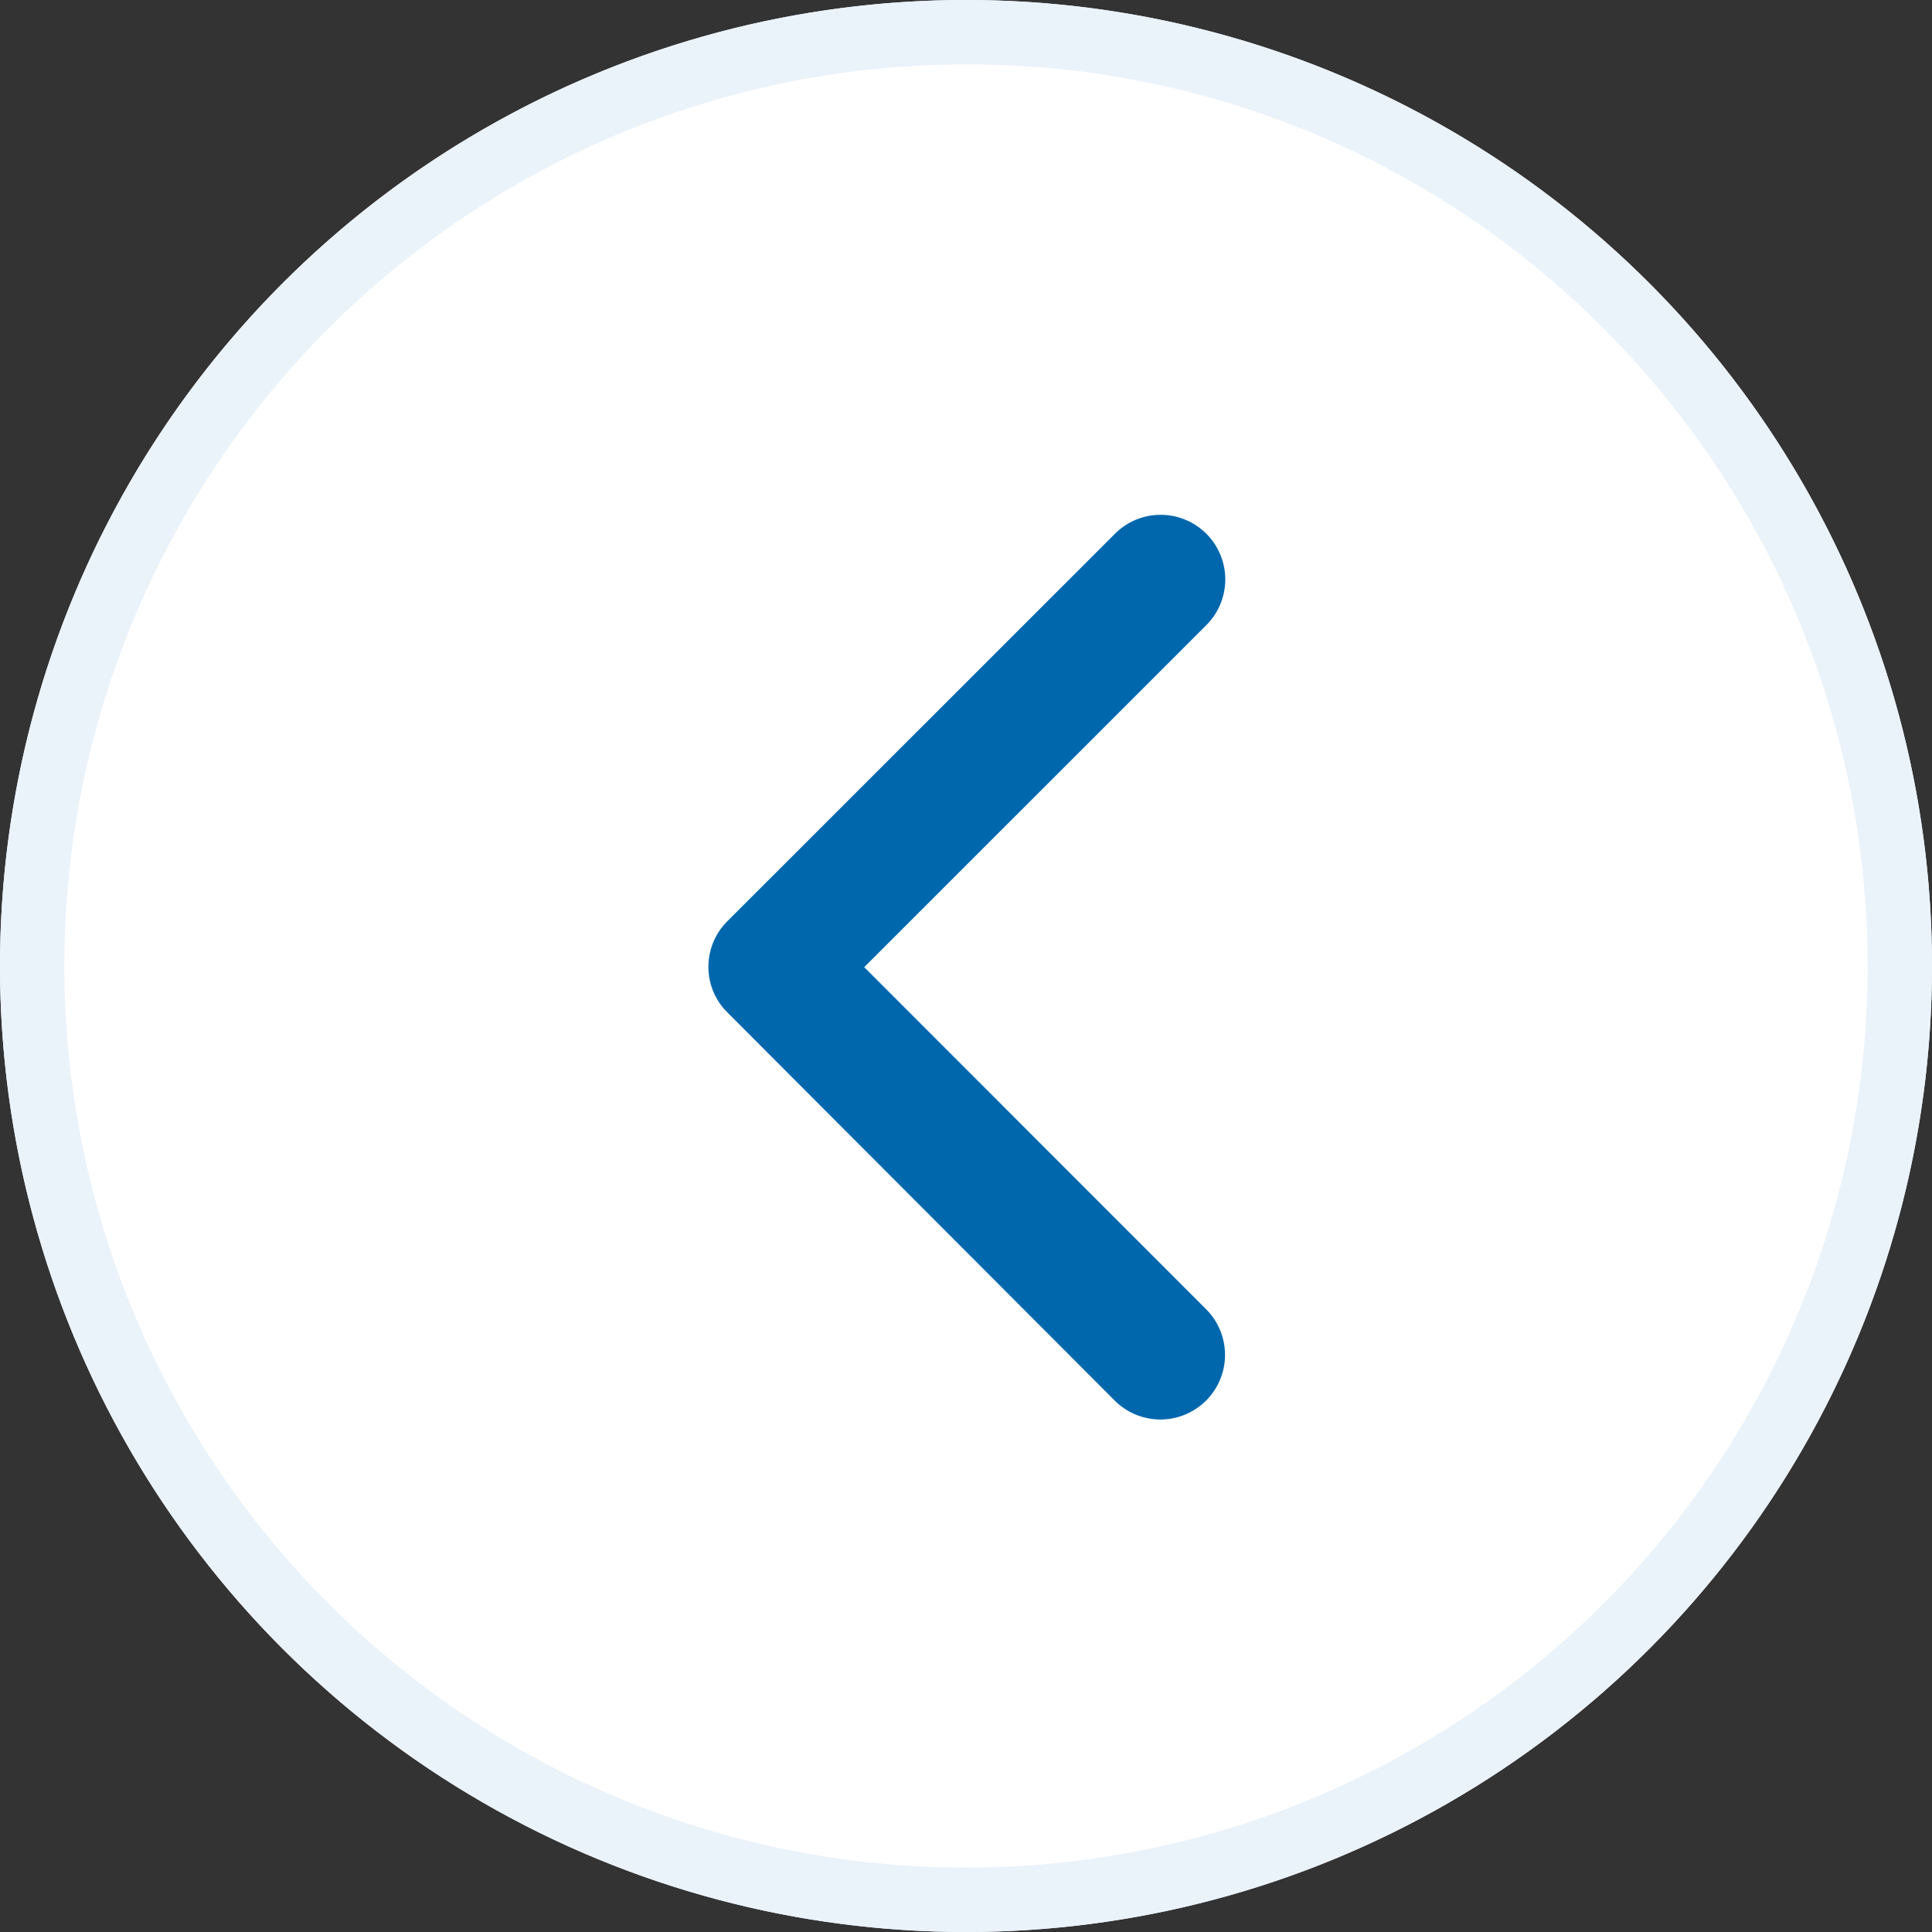 <svg xmlns="http://www.w3.org/2000/svg" width="30" height="30" viewBox="0 0 30 30"><rect x="0" y="0" width="30" height="30" fill="#333333" stroke="none"/><g transform="translate(265.615 -162)"><circle cx="15" cy="15" r="15" transform="translate(-265.615 162)" fill="#fff"/><path d="M15,1A14,14,0,0,0,5.1,24.9,14,14,0,1,0,24.9,5.1,13.908,13.908,0,0,0,15,1m0-1A15,15,0,1,1,0,15,15,15,0,0,1,15,0Z" transform="translate(-265.615 162)" fill="#eaf2fa"/><path d="M13.67,13.212,18.983,7.9a1,1,0,0,0-1.421-1.417L11.543,12.5a1,1,0,0,0-.029,1.384l6.044,6.057a1,1,0,0,0,1.421-1.417Z" transform="translate(-265.865 163.806)" fill="#0167ad"/></g></svg>